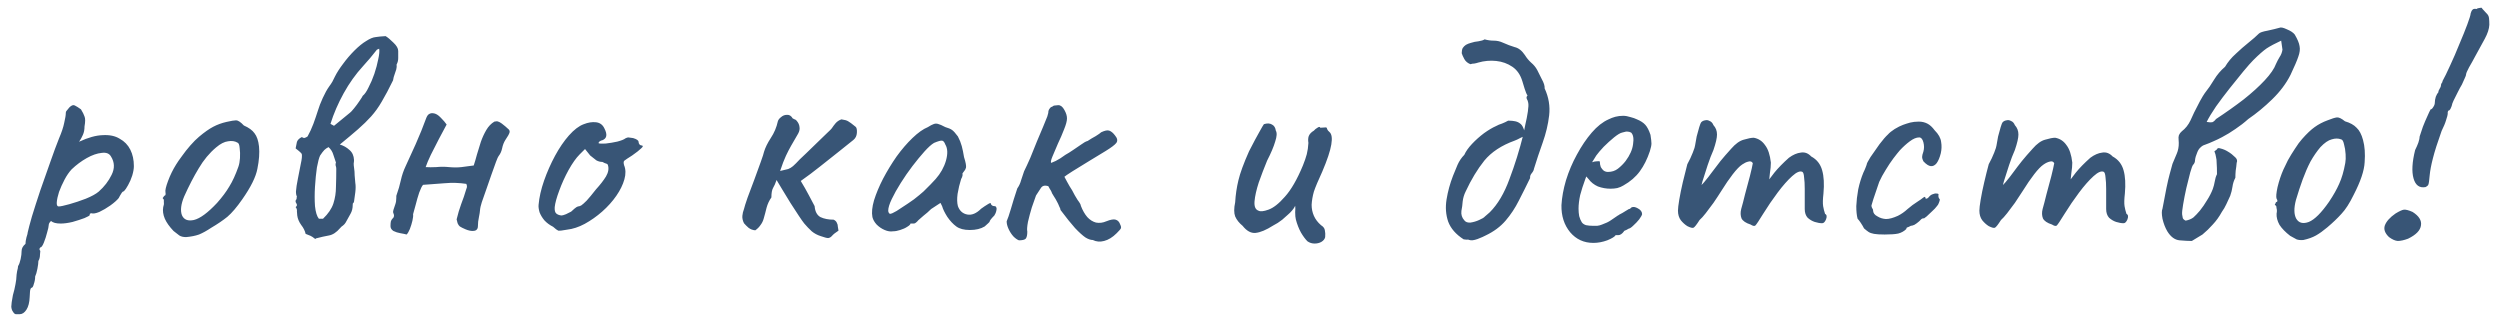 <?xml version="1.0" encoding="UTF-8"?> <svg xmlns="http://www.w3.org/2000/svg" width="155" height="20" viewBox="0 0 155 20" fill="none"><path d="M1.22 19.48C1.167 19.48 1.1 19.48 1.02 19.48C0.94 19.493 0.867 19.44 0.8 19.32C0.747 19.253 0.713 19.153 0.7 19.02C0.7 18.887 0.733 18.647 0.8 18.3C0.867 18.073 0.92 17.847 0.96 17.62C1 17.407 1.02 17.247 1.02 17.14C1.02 17.087 1.033 16.98 1.06 16.82C1.1 16.673 1.12 16.567 1.12 16.5C1.187 16.393 1.24 16.247 1.28 16.06C1.32 15.873 1.34 15.707 1.34 15.56C1.34 15.4 1.42 15.253 1.58 15.12C1.58 15.013 1.6 14.88 1.64 14.72C1.693 14.56 1.72 14.453 1.72 14.4C1.76 14.213 1.847 13.887 1.98 13.42C2.127 12.94 2.3 12.4 2.5 11.8C2.713 11.2 2.92 10.613 3.12 10.04C3.32 9.467 3.5 8.98 3.66 8.58C3.82 8.207 3.927 7.887 3.98 7.62C4.047 7.34 4.08 7.133 4.08 7C4.08 6.947 4.093 6.907 4.12 6.88C4.147 6.84 4.207 6.767 4.3 6.66C4.433 6.527 4.547 6.487 4.64 6.54C4.747 6.593 4.873 6.673 5.02 6.78C5.127 6.953 5.2 7.1 5.24 7.22C5.293 7.34 5.293 7.547 5.24 7.84C5.24 8.04 5.207 8.213 5.14 8.36C5.073 8.507 5.013 8.62 4.96 8.7C4.907 8.767 4.893 8.793 4.92 8.78C5.467 8.527 5.947 8.393 6.36 8.38C6.787 8.353 7.14 8.427 7.42 8.6C7.713 8.76 7.933 8.987 8.08 9.28C8.227 9.573 8.3 9.913 8.3 10.3C8.3 10.46 8.267 10.653 8.2 10.88C8.133 11.093 8.047 11.293 7.94 11.48C7.847 11.653 7.76 11.78 7.68 11.86C7.627 11.86 7.573 11.907 7.52 12C7.467 12.08 7.413 12.173 7.36 12.28C7.253 12.413 7.08 12.567 6.84 12.74C6.613 12.9 6.387 13.033 6.16 13.14C5.933 13.233 5.767 13.26 5.66 13.22C5.66 13.22 5.64 13.227 5.6 13.24C5.573 13.24 5.56 13.273 5.56 13.34C5.56 13.367 5.453 13.427 5.24 13.52C5.027 13.6 4.78 13.68 4.5 13.76C4.22 13.827 3.973 13.86 3.76 13.86C3.48 13.86 3.28 13.807 3.16 13.7C3.133 13.727 3.1 13.767 3.06 13.82C3.033 13.873 3.02 13.92 3.02 13.96C3.02 14.04 2.987 14.193 2.92 14.42C2.867 14.633 2.8 14.84 2.72 15.04C2.64 15.24 2.567 15.34 2.5 15.34C2.5 15.34 2.487 15.36 2.46 15.4C2.433 15.44 2.447 15.493 2.5 15.56C2.5 15.56 2.493 15.633 2.48 15.78C2.48 15.94 2.447 16.073 2.38 16.18C2.38 16.287 2.36 16.447 2.32 16.66C2.28 16.873 2.233 17.033 2.18 17.14C2.18 17.3 2.153 17.453 2.1 17.6C2.06 17.76 2.013 17.84 1.96 17.84C1.907 17.853 1.873 17.933 1.86 18.08C1.847 18.24 1.84 18.353 1.84 18.42C1.827 18.753 1.76 19.013 1.64 19.2C1.52 19.387 1.38 19.48 1.22 19.48ZM3.64 12.8C3.747 12.8 3.967 12.753 4.3 12.66C4.633 12.567 4.973 12.453 5.32 12.32C5.68 12.173 5.947 12.027 6.12 11.88C6.467 11.573 6.733 11.227 6.92 10.84C7.12 10.44 7.107 10.06 6.88 9.7C6.773 9.513 6.58 9.44 6.3 9.48C6.02 9.507 5.713 9.613 5.38 9.8C5.047 9.987 4.733 10.22 4.44 10.5C4.28 10.673 4.133 10.887 4 11.14C3.867 11.393 3.753 11.647 3.66 11.9C3.58 12.153 3.533 12.367 3.52 12.54C3.507 12.713 3.547 12.8 3.64 12.8ZM11.539 14.7C11.365 14.7 11.225 14.667 11.119 14.6C11.025 14.533 10.905 14.44 10.759 14.32C10.505 14.053 10.325 13.8 10.219 13.56C10.112 13.307 10.079 13.067 10.119 12.84C10.159 12.733 10.172 12.633 10.159 12.54C10.159 12.433 10.159 12.38 10.159 12.38C10.092 12.313 10.072 12.273 10.099 12.26C10.125 12.233 10.152 12.193 10.179 12.14C10.259 12.14 10.285 12.067 10.259 11.92C10.232 11.813 10.285 11.58 10.419 11.22C10.552 10.86 10.719 10.52 10.919 10.2C10.999 10.067 11.119 9.893 11.279 9.68C11.439 9.453 11.612 9.233 11.799 9.02C11.999 8.793 12.179 8.613 12.339 8.48C12.672 8.2 12.965 7.993 13.219 7.86C13.472 7.727 13.745 7.627 14.039 7.56C14.332 7.493 14.532 7.46 14.639 7.46C14.759 7.46 14.919 7.567 15.119 7.78C15.425 7.913 15.645 8.073 15.779 8.26C15.925 8.447 16.019 8.72 16.059 9.08C16.099 9.48 16.065 9.94 15.959 10.46C15.865 10.967 15.552 11.6 15.019 12.36C14.685 12.84 14.379 13.2 14.099 13.44C13.819 13.667 13.485 13.893 13.099 14.12C12.819 14.307 12.565 14.447 12.339 14.54C12.112 14.62 11.845 14.673 11.539 14.7ZM13.459 12.58C13.779 12.22 14.032 11.88 14.219 11.56C14.419 11.24 14.605 10.833 14.779 10.34C14.832 10.193 14.865 10.013 14.879 9.8C14.892 9.573 14.885 9.367 14.859 9.18C14.845 8.98 14.799 8.867 14.719 8.84C14.559 8.747 14.365 8.72 14.139 8.76C13.912 8.787 13.665 8.913 13.399 9.14C12.985 9.487 12.625 9.92 12.319 10.44C12.012 10.947 11.712 11.527 11.419 12.18C11.219 12.66 11.172 13.047 11.279 13.34C11.399 13.62 11.645 13.72 12.019 13.64C12.405 13.547 12.885 13.193 13.459 12.58ZM18.349 11.88C18.363 11.667 18.403 11.4 18.469 11.08C18.536 10.76 18.596 10.453 18.649 10.16C18.716 9.867 18.736 9.66 18.709 9.54C18.656 9.473 18.596 9.413 18.529 9.36C18.463 9.307 18.396 9.253 18.329 9.2C18.356 9.053 18.383 8.92 18.409 8.8C18.449 8.68 18.549 8.58 18.709 8.5L18.849 8.56C18.889 8.547 18.929 8.533 18.969 8.52C19.009 8.493 19.043 8.473 19.069 8.46C19.203 8.22 19.323 7.96 19.429 7.68C19.536 7.387 19.629 7.113 19.709 6.86C19.776 6.633 19.876 6.373 20.009 6.08C20.143 5.787 20.276 5.547 20.409 5.36C20.489 5.253 20.556 5.153 20.609 5.06C20.663 4.953 20.716 4.847 20.769 4.74C20.889 4.5 21.056 4.24 21.269 3.96C21.483 3.667 21.716 3.393 21.969 3.14C22.236 2.873 22.483 2.673 22.709 2.54C22.936 2.393 23.129 2.313 23.289 2.3C23.449 2.273 23.656 2.253 23.909 2.24C24.043 2.32 24.203 2.453 24.389 2.64C24.589 2.827 24.689 3 24.689 3.16C24.689 3.293 24.689 3.44 24.689 3.6C24.689 3.747 24.656 3.88 24.589 4C24.603 4.093 24.596 4.193 24.569 4.3C24.543 4.393 24.509 4.493 24.469 4.6C24.456 4.653 24.436 4.713 24.409 4.78C24.396 4.847 24.383 4.913 24.369 4.98C24.116 5.5 23.883 5.94 23.669 6.3C23.469 6.647 23.249 6.953 23.009 7.22C22.783 7.473 22.509 7.74 22.189 8.02C21.883 8.287 21.509 8.6 21.069 8.96C21.296 9.027 21.496 9.14 21.669 9.3C21.843 9.447 21.936 9.653 21.949 9.92C21.949 9.987 21.943 10.06 21.929 10.14C21.929 10.22 21.936 10.3 21.949 10.38C21.976 10.553 21.989 10.72 21.989 10.88C22.003 11.027 22.016 11.18 22.029 11.34C22.056 11.5 22.056 11.693 22.029 11.92C22.003 12.147 21.976 12.34 21.949 12.5C21.936 12.553 21.916 12.587 21.889 12.6C21.876 12.6 21.869 12.633 21.869 12.7C21.869 12.913 21.823 13.1 21.729 13.26C21.636 13.42 21.536 13.6 21.429 13.8C21.389 13.867 21.336 13.927 21.269 13.98C21.203 14.02 21.143 14.073 21.089 14.14C20.863 14.407 20.629 14.56 20.389 14.6C20.163 14.64 19.896 14.7 19.589 14.78L19.549 14.82C19.416 14.713 19.316 14.647 19.249 14.62C19.196 14.593 19.096 14.553 18.949 14.5C18.909 14.313 18.816 14.127 18.669 13.94C18.536 13.753 18.456 13.56 18.429 13.36C18.416 13.267 18.409 13.18 18.409 13.1C18.423 13.007 18.396 12.92 18.329 12.84C18.423 12.773 18.436 12.693 18.369 12.6C18.303 12.507 18.309 12.42 18.389 12.34C18.389 12.313 18.389 12.287 18.389 12.26C18.403 12.233 18.409 12.213 18.409 12.2C18.396 12.173 18.383 12.133 18.369 12.08C18.356 12.013 18.349 11.947 18.349 11.88ZM20.029 13.56C20.349 13.253 20.563 12.94 20.669 12.62C20.776 12.287 20.829 11.947 20.829 11.6C20.843 11.24 20.849 10.86 20.849 10.46C20.849 10.393 20.836 10.327 20.809 10.26C20.796 10.193 20.803 10.133 20.829 10.08C20.776 9.933 20.723 9.773 20.669 9.6C20.616 9.413 20.516 9.253 20.369 9.12C20.263 9.173 20.176 9.233 20.109 9.3C20.043 9.367 19.956 9.48 19.849 9.64C19.783 9.773 19.716 10.02 19.649 10.38C19.596 10.74 19.556 11.14 19.529 11.58C19.503 12.007 19.503 12.407 19.529 12.78C19.569 13.153 19.649 13.413 19.769 13.56H20.029ZM22.509 4.1C22.056 4.593 21.656 5.153 21.309 5.78C20.963 6.407 20.689 7.04 20.489 7.68L20.709 7.8L21.709 6.98C21.749 6.953 21.829 6.867 21.949 6.72C22.069 6.573 22.183 6.42 22.289 6.26C22.409 6.087 22.476 5.98 22.489 5.94C22.609 5.847 22.729 5.673 22.849 5.42C22.983 5.167 23.103 4.887 23.209 4.58C23.316 4.26 23.396 3.96 23.449 3.68C23.516 3.387 23.536 3.167 23.509 3.02L23.369 3.08C23.236 3.253 23.096 3.427 22.949 3.6C22.803 3.76 22.656 3.927 22.509 4.1ZM25.211 14.54C25.118 14.513 24.991 14.487 24.831 14.46C24.671 14.433 24.524 14.387 24.391 14.32C24.271 14.24 24.211 14.14 24.211 14.02C24.211 13.913 24.218 13.82 24.231 13.74C24.258 13.647 24.311 13.567 24.391 13.5C24.404 13.473 24.411 13.453 24.411 13.44C24.411 13.427 24.418 13.413 24.431 13.4C24.431 13.333 24.418 13.273 24.391 13.22C24.364 13.167 24.364 13.1 24.391 13.02C24.444 12.873 24.484 12.753 24.511 12.66C24.551 12.553 24.571 12.42 24.571 12.26C24.571 12.233 24.571 12.207 24.571 12.18C24.571 12.14 24.578 12.107 24.591 12.08C24.698 11.787 24.784 11.487 24.851 11.18C24.918 10.873 25.018 10.58 25.151 10.3C25.311 9.953 25.518 9.5 25.771 8.94C26.024 8.367 26.238 7.84 26.411 7.36C26.464 7.213 26.524 7.12 26.591 7.08C26.671 7.027 26.758 7.007 26.851 7.02C27.011 7.033 27.171 7.127 27.331 7.3C27.491 7.46 27.611 7.6 27.691 7.72C27.558 7.973 27.398 8.273 27.211 8.62C27.038 8.953 26.871 9.28 26.711 9.6C26.564 9.907 26.458 10.16 26.391 10.36C26.578 10.373 26.798 10.373 27.051 10.36C27.318 10.333 27.578 10.333 27.831 10.36C28.124 10.387 28.384 10.387 28.611 10.36C28.838 10.333 29.091 10.3 29.371 10.26C29.438 10.06 29.504 9.833 29.571 9.58C29.651 9.327 29.731 9.067 29.811 8.8C29.904 8.533 30.018 8.287 30.151 8.06C30.284 7.833 30.451 7.66 30.651 7.54C30.758 7.513 30.838 7.513 30.891 7.54C30.944 7.553 31.018 7.593 31.111 7.66C31.284 7.793 31.411 7.9 31.491 7.98C31.584 8.047 31.618 8.127 31.591 8.22C31.564 8.313 31.478 8.467 31.331 8.68C31.238 8.827 31.171 9 31.131 9.2C31.091 9.387 31.018 9.547 30.911 9.68C30.884 9.707 30.831 9.827 30.751 10.04C30.671 10.253 30.578 10.513 30.471 10.82C30.364 11.127 30.258 11.433 30.151 11.74C30.044 12.047 29.951 12.313 29.871 12.54C29.804 12.767 29.771 12.9 29.771 12.94C29.758 13.113 29.731 13.293 29.691 13.48C29.651 13.653 29.631 13.833 29.631 14.02C29.631 14.127 29.598 14.207 29.531 14.26C29.478 14.3 29.404 14.32 29.311 14.32C29.178 14.32 29.031 14.287 28.871 14.22C28.711 14.153 28.591 14.093 28.511 14.04C28.458 14 28.411 13.933 28.371 13.84C28.344 13.747 28.324 13.667 28.311 13.6C28.391 13.267 28.484 12.953 28.591 12.66C28.711 12.353 28.818 12.04 28.911 11.72C28.938 11.667 28.951 11.613 28.951 11.56C28.951 11.507 28.938 11.453 28.911 11.4C28.471 11.333 28.024 11.32 27.571 11.36C27.118 11.4 26.671 11.433 26.231 11.46C26.164 11.527 26.084 11.687 25.991 11.94C25.911 12.18 25.838 12.433 25.771 12.7C25.704 12.953 25.651 13.147 25.611 13.28C25.624 13.373 25.611 13.507 25.571 13.68C25.531 13.853 25.478 14.027 25.411 14.2C25.344 14.36 25.278 14.473 25.211 14.54ZM35.152 14.24C34.872 14.293 34.692 14.313 34.612 14.3C34.546 14.273 34.439 14.193 34.292 14.06C34.079 13.953 33.899 13.82 33.752 13.66C33.619 13.5 33.519 13.333 33.452 13.16C33.399 12.973 33.379 12.82 33.392 12.7C33.432 12.233 33.546 11.733 33.732 11.2C33.919 10.667 34.146 10.153 34.412 9.66C34.679 9.167 34.966 8.747 35.272 8.4C35.592 8.04 35.899 7.807 36.192 7.7C36.459 7.593 36.712 7.553 36.952 7.58C37.192 7.607 37.366 7.733 37.472 7.96C37.672 8.347 37.626 8.593 37.332 8.7C37.292 8.7 37.246 8.72 37.192 8.76C37.139 8.787 37.112 8.827 37.112 8.88C37.166 8.907 37.312 8.913 37.552 8.9C37.792 8.873 38.032 8.833 38.272 8.78C38.526 8.713 38.692 8.647 38.772 8.58C38.852 8.54 38.912 8.52 38.952 8.52C38.992 8.52 39.092 8.533 39.252 8.56C39.479 8.627 39.592 8.707 39.592 8.8C39.592 8.853 39.612 8.907 39.652 8.96C39.692 9 39.739 9.02 39.792 9.02C39.886 9.033 39.872 9.093 39.752 9.2C39.646 9.307 39.459 9.453 39.192 9.64C38.939 9.8 38.779 9.907 38.712 9.96C38.659 10 38.652 10.093 38.692 10.24C38.799 10.493 38.806 10.787 38.712 11.12C38.619 11.453 38.452 11.793 38.212 12.14C37.972 12.487 37.679 12.813 37.332 13.12C36.999 13.413 36.639 13.667 36.252 13.88C35.879 14.08 35.512 14.2 35.152 14.24ZM34.812 13.36C34.866 13.36 34.959 13.333 35.092 13.28C35.226 13.213 35.332 13.16 35.412 13.12C35.466 13.067 35.532 13.007 35.612 12.94C35.706 12.86 35.779 12.813 35.832 12.8C35.886 12.8 35.952 12.78 36.032 12.74C36.112 12.687 36.226 12.587 36.372 12.44C36.519 12.28 36.712 12.047 36.952 11.74C37.219 11.447 37.426 11.18 37.572 10.94C37.719 10.687 37.759 10.453 37.692 10.24C37.679 10.187 37.639 10.153 37.572 10.14C37.519 10.127 37.446 10.093 37.352 10.04C37.219 10.04 37.092 10.007 36.972 9.94C36.866 9.86 36.739 9.76 36.592 9.64L36.272 9.24L35.932 9.58C35.719 9.793 35.492 10.113 35.252 10.54C35.026 10.953 34.832 11.38 34.672 11.82C34.512 12.247 34.419 12.587 34.392 12.84C34.379 13.04 34.412 13.173 34.492 13.24C34.572 13.307 34.679 13.347 34.812 13.36ZM50.887 14.64C50.673 14.573 50.487 14.473 50.327 14.34C50.167 14.193 50.014 14.033 49.867 13.86C49.8 13.78 49.687 13.62 49.527 13.38C49.367 13.14 49.194 12.873 49.007 12.58C48.834 12.287 48.667 12.013 48.507 11.76C48.347 11.493 48.227 11.293 48.147 11.16C48.08 11.36 48.007 11.527 47.927 11.66C47.86 11.78 47.827 11.973 47.827 12.24C47.694 12.427 47.593 12.64 47.527 12.88C47.474 13.107 47.413 13.333 47.347 13.56C47.307 13.707 47.24 13.84 47.147 13.96C47.067 14.08 46.96 14.187 46.827 14.28C46.667 14.267 46.527 14.213 46.407 14.12C46.3 14.027 46.207 13.933 46.127 13.84C46.047 13.68 46.014 13.527 46.027 13.38C46.04 13.233 46.074 13.093 46.127 12.96C46.154 12.84 46.227 12.607 46.347 12.26C46.48 11.913 46.62 11.54 46.767 11.14C46.913 10.727 47.047 10.36 47.167 10.04C47.287 9.707 47.353 9.5 47.367 9.42C47.447 9.153 47.587 8.867 47.787 8.56C48 8.24 48.147 7.893 48.227 7.52C48.254 7.427 48.32 7.34 48.427 7.26C48.533 7.167 48.654 7.12 48.787 7.12C48.934 7.107 49.053 7.18 49.147 7.34C49.173 7.353 49.214 7.373 49.267 7.4C49.32 7.413 49.36 7.44 49.387 7.48C49.493 7.6 49.553 7.727 49.567 7.86C49.593 7.993 49.567 8.133 49.487 8.28C49.313 8.587 49.167 8.84 49.047 9.04C48.94 9.227 48.834 9.433 48.727 9.66C48.62 9.887 48.5 10.2 48.367 10.6C48.593 10.547 48.76 10.507 48.867 10.48C48.974 10.44 49.074 10.38 49.167 10.3C49.273 10.207 49.413 10.067 49.587 9.88C49.654 9.813 49.787 9.687 49.987 9.5C50.2 9.3 50.42 9.087 50.647 8.86C50.887 8.633 51.093 8.433 51.267 8.26C51.453 8.087 51.553 7.987 51.567 7.96C51.647 7.84 51.727 7.733 51.807 7.64C51.9 7.533 52.02 7.453 52.167 7.4C52.367 7.427 52.507 7.467 52.587 7.52C52.667 7.56 52.82 7.673 53.047 7.86C53.114 7.913 53.14 8.04 53.127 8.24C53.114 8.427 53.04 8.573 52.907 8.68C52.667 8.867 52.367 9.107 52.007 9.4C51.647 9.693 51.26 10 50.847 10.32C50.447 10.64 50.047 10.94 49.647 11.22C49.834 11.527 50 11.82 50.147 12.1C50.294 12.367 50.413 12.593 50.507 12.78C50.533 13.113 50.654 13.34 50.867 13.46C51.093 13.567 51.367 13.62 51.687 13.62C51.794 13.673 51.86 13.74 51.887 13.82C51.927 13.887 51.947 13.967 51.947 14.06C51.96 14.14 51.974 14.22 51.987 14.3C51.8 14.42 51.667 14.527 51.587 14.62C51.52 14.7 51.44 14.747 51.347 14.76C51.267 14.76 51.114 14.72 50.887 14.64ZM55.37 14.34C55.21 14.367 55.036 14.34 54.85 14.26C54.663 14.18 54.496 14.067 54.35 13.92C54.216 13.773 54.13 13.62 54.09 13.46C54.036 13.18 54.07 12.833 54.19 12.42C54.323 11.993 54.51 11.547 54.75 11.08C55.003 10.6 55.283 10.14 55.59 9.7C55.91 9.26 56.236 8.88 56.57 8.56C56.916 8.227 57.236 8 57.53 7.88C57.676 7.787 57.79 7.727 57.87 7.7C57.963 7.66 58.056 7.653 58.15 7.68C58.256 7.707 58.41 7.773 58.61 7.88C58.796 7.933 58.936 7.993 59.03 8.06C59.123 8.127 59.243 8.26 59.39 8.46C59.496 8.66 59.576 8.86 59.63 9.06C59.683 9.26 59.73 9.487 59.77 9.74C59.876 10.073 59.916 10.293 59.89 10.4C59.863 10.493 59.823 10.567 59.77 10.62C59.663 10.753 59.636 10.82 59.69 10.82C59.69 10.82 59.683 10.847 59.67 10.9C59.67 10.94 59.643 11.007 59.59 11.1C59.496 11.393 59.423 11.7 59.37 12.02C59.33 12.327 59.336 12.58 59.39 12.78C59.496 13.073 59.69 13.247 59.97 13.3C60.25 13.353 60.536 13.233 60.83 12.94C60.976 12.833 61.116 12.74 61.25 12.66C61.383 12.567 61.45 12.573 61.45 12.68C61.45 12.68 61.47 12.7 61.51 12.74C61.55 12.767 61.596 12.78 61.65 12.78C61.716 12.78 61.756 12.807 61.77 12.86C61.796 12.913 61.796 12.987 61.77 13.08C61.756 13.16 61.716 13.253 61.65 13.36C61.45 13.56 61.35 13.693 61.35 13.76C61.35 13.76 61.323 13.787 61.27 13.84C61.23 13.88 61.156 13.947 61.05 14.04C60.81 14.187 60.503 14.26 60.13 14.26C59.77 14.26 59.49 14.187 59.29 14.04C59.09 13.893 58.903 13.693 58.73 13.44C58.57 13.187 58.463 12.967 58.41 12.78L58.31 12.58L57.73 12.96C57.583 13.107 57.423 13.247 57.25 13.38C57.09 13.513 56.983 13.607 56.93 13.66C56.89 13.713 56.843 13.76 56.79 13.8C56.75 13.84 56.703 13.86 56.65 13.86C56.596 13.86 56.55 13.86 56.51 13.86C56.47 13.86 56.45 13.86 56.45 13.86C56.45 13.913 56.383 13.98 56.25 14.06C56.13 14.14 55.983 14.207 55.81 14.26C55.65 14.313 55.503 14.34 55.37 14.34ZM55.17 13.26C55.25 13.26 55.39 13.2 55.59 13.08C55.803 12.947 56.036 12.793 56.29 12.62C56.556 12.447 56.79 12.273 56.99 12.1C57.203 11.927 57.35 11.793 57.43 11.7C57.483 11.647 57.57 11.56 57.69 11.44C57.81 11.307 57.916 11.193 58.01 11.1C58.316 10.753 58.53 10.373 58.65 9.96C58.77 9.533 58.756 9.2 58.61 8.96C58.556 8.813 58.49 8.733 58.41 8.72C58.33 8.707 58.163 8.753 57.91 8.86C57.75 8.953 57.55 9.133 57.31 9.4C57.083 9.653 56.836 9.953 56.57 10.3C56.316 10.633 56.076 10.98 55.85 11.34C55.623 11.7 55.436 12.033 55.29 12.34C55.143 12.647 55.07 12.887 55.07 13.06C55.07 13.113 55.083 13.16 55.11 13.2C55.15 13.24 55.17 13.26 55.17 13.26ZM63.173 14.9C63.066 14.86 62.953 14.78 62.833 14.66C62.713 14.527 62.613 14.373 62.533 14.2C62.453 14.027 62.413 13.867 62.413 13.72C62.48 13.573 62.566 13.32 62.673 12.96C62.779 12.587 62.913 12.16 63.073 11.68C63.179 11.533 63.26 11.36 63.313 11.16C63.38 10.96 63.44 10.78 63.493 10.62C63.599 10.407 63.726 10.133 63.873 9.8C64.019 9.453 64.159 9.107 64.293 8.76C64.439 8.4 64.566 8.1 64.673 7.86C64.82 7.513 64.906 7.3 64.933 7.22C64.96 7.127 64.98 7.053 64.993 7C64.993 6.893 65.019 6.807 65.073 6.74C65.126 6.66 65.18 6.62 65.233 6.62C65.286 6.567 65.346 6.54 65.413 6.54C65.493 6.527 65.559 6.52 65.613 6.52C65.76 6.52 65.886 6.62 65.993 6.82C66.1 7.007 66.153 7.18 66.153 7.34C66.153 7.5 66.093 7.727 65.973 8.02C65.866 8.3 65.74 8.593 65.593 8.9C65.46 9.207 65.346 9.473 65.253 9.7C65.159 9.927 65.133 10.06 65.173 10.1C65.173 10.1 65.266 10.06 65.453 9.98C65.639 9.887 65.84 9.76 66.053 9.6C66.2 9.52 66.359 9.42 66.533 9.3C66.706 9.18 66.873 9.067 67.033 8.96C67.193 8.84 67.326 8.767 67.433 8.74C67.593 8.633 67.76 8.533 67.933 8.44C68.106 8.333 68.219 8.253 68.273 8.2C68.499 8.093 68.666 8.06 68.773 8.1C68.893 8.14 69.013 8.24 69.133 8.4C69.279 8.573 69.306 8.727 69.213 8.86C69.12 8.98 68.9 9.147 68.553 9.36C68.273 9.533 67.933 9.74 67.533 9.98C67.146 10.22 66.799 10.433 66.493 10.62C66.2 10.807 66.033 10.92 65.993 10.96C65.993 10.96 66.046 11.06 66.153 11.26C66.26 11.46 66.366 11.64 66.473 11.8C66.579 12.013 66.693 12.213 66.813 12.4C66.946 12.573 67.013 12.693 67.013 12.76C67.12 13.04 67.253 13.273 67.413 13.46C67.573 13.633 67.753 13.747 67.953 13.8C68.166 13.84 68.379 13.813 68.593 13.72C68.859 13.613 69.053 13.58 69.173 13.62C69.306 13.66 69.4 13.76 69.453 13.92C69.506 14.027 69.519 14.107 69.493 14.16C69.48 14.2 69.393 14.3 69.233 14.46C68.98 14.713 68.719 14.873 68.453 14.94C68.2 15.007 67.966 14.987 67.753 14.88C67.62 14.88 67.466 14.827 67.293 14.72C67.12 14.6 66.906 14.407 66.653 14.14C66.413 13.873 66.113 13.5 65.753 13.02C65.753 12.967 65.726 12.893 65.673 12.8C65.633 12.693 65.586 12.593 65.533 12.5C65.48 12.393 65.413 12.28 65.333 12.16C65.253 12.027 65.213 11.96 65.213 11.96C65.213 11.92 65.2 11.887 65.173 11.86C65.159 11.82 65.133 11.773 65.093 11.72C65.066 11.667 65.033 11.607 64.993 11.54C64.779 11.473 64.626 11.513 64.533 11.66C64.439 11.807 64.34 11.96 64.233 12.12C64.166 12.293 64.079 12.54 63.973 12.86C63.88 13.167 63.8 13.467 63.733 13.76C63.679 14.053 63.666 14.253 63.693 14.36C63.693 14.573 63.66 14.72 63.593 14.8C63.526 14.867 63.386 14.9 63.173 14.9ZM81.061 14.96C80.928 14.827 80.795 14.647 80.661 14.42C80.528 14.18 80.421 13.907 80.341 13.6C80.315 13.493 80.301 13.347 80.301 13.16C80.315 12.973 80.315 12.84 80.301 12.76C80.261 12.853 80.195 12.953 80.101 13.06C80.021 13.153 79.941 13.233 79.861 13.3C79.808 13.353 79.688 13.46 79.501 13.62C79.315 13.767 79.128 13.887 78.941 13.98C78.501 14.26 78.135 14.413 77.841 14.44C77.561 14.467 77.295 14.32 77.041 14C76.828 13.827 76.675 13.633 76.581 13.42C76.501 13.207 76.501 12.913 76.581 12.54C76.608 12.073 76.675 11.62 76.781 11.18C76.888 10.727 77.108 10.127 77.441 9.38C77.721 8.833 77.935 8.433 78.081 8.18C78.228 7.913 78.321 7.753 78.361 7.7C78.561 7.633 78.728 7.64 78.861 7.72C78.995 7.787 79.075 7.913 79.101 8.1C79.181 8.233 79.168 8.46 79.061 8.78C78.968 9.1 78.801 9.493 78.561 9.96C78.375 10.413 78.201 10.867 78.041 11.32C77.895 11.773 77.808 12.16 77.781 12.48C77.755 12.8 77.835 12.993 78.021 13.06C78.141 13.127 78.348 13.107 78.641 13C78.948 12.893 79.288 12.627 79.661 12.2C80.048 11.773 80.421 11.127 80.781 10.26C80.888 9.993 80.968 9.76 81.021 9.56C81.075 9.347 81.108 9.113 81.121 8.86C81.095 8.7 81.101 8.56 81.141 8.44C81.195 8.307 81.301 8.193 81.461 8.1C81.515 8.033 81.588 7.973 81.681 7.92C81.775 7.853 81.835 7.853 81.861 7.92L82.181 7.9C82.235 7.887 82.268 7.92 82.281 8C82.308 8.067 82.355 8.127 82.421 8.18C82.568 8.3 82.608 8.56 82.541 8.96C82.475 9.36 82.288 9.92 81.981 10.64C81.728 11.187 81.555 11.6 81.461 11.88C81.381 12.16 81.335 12.433 81.321 12.7C81.321 12.94 81.368 13.167 81.461 13.38C81.555 13.593 81.701 13.787 81.901 13.96C82.048 14.053 82.128 14.16 82.141 14.28C82.168 14.4 82.175 14.54 82.161 14.7C82.135 14.82 82.055 14.92 81.921 15C81.801 15.067 81.661 15.1 81.501 15.1C81.341 15.1 81.195 15.053 81.061 14.96ZM91.107 14.88C91.054 14.853 90.994 14.847 90.927 14.86C90.874 14.86 90.814 14.853 90.747 14.84C90.267 14.533 89.947 14.167 89.787 13.74C89.641 13.313 89.607 12.853 89.687 12.36C89.767 11.867 89.901 11.38 90.087 10.9C90.181 10.673 90.274 10.447 90.367 10.22C90.474 9.98 90.614 9.773 90.787 9.6C90.881 9.387 91.041 9.16 91.267 8.92C91.494 8.68 91.741 8.46 92.007 8.26C92.287 8.06 92.534 7.913 92.747 7.82C92.867 7.753 92.994 7.7 93.127 7.66C93.261 7.607 93.387 7.547 93.507 7.48C93.681 7.48 93.827 7.493 93.947 7.52C94.067 7.547 94.167 7.593 94.247 7.66C94.327 7.713 94.394 7.807 94.447 7.94C94.501 8.06 94.541 8.22 94.567 8.42C94.487 8.447 94.381 8.493 94.247 8.56C94.127 8.627 94.014 8.68 93.907 8.72C93.094 9.013 92.467 9.427 92.027 9.96C91.601 10.493 91.214 11.133 90.867 11.88C90.774 12.067 90.714 12.267 90.687 12.48C90.674 12.68 90.647 12.88 90.607 13.08C90.581 13.307 90.641 13.5 90.787 13.66C90.867 13.767 90.994 13.813 91.167 13.8C91.354 13.773 91.534 13.72 91.707 13.64C91.894 13.56 92.014 13.487 92.067 13.42C92.121 13.38 92.167 13.34 92.207 13.3C92.261 13.26 92.314 13.213 92.367 13.16C92.861 12.667 93.267 11.98 93.587 11.1C93.921 10.22 94.207 9.3 94.447 8.34C94.474 8.207 94.514 8.007 94.567 7.74C94.634 7.46 94.687 7.187 94.727 6.92C94.767 6.653 94.774 6.467 94.747 6.36C94.734 6.28 94.707 6.207 94.667 6.14C94.627 6.06 94.641 5.987 94.707 5.92C94.654 5.853 94.594 5.713 94.527 5.5C94.461 5.287 94.414 5.133 94.387 5.04C94.267 4.64 94.061 4.34 93.767 4.14C93.474 3.94 93.141 3.82 92.767 3.78C92.394 3.74 92.021 3.773 91.647 3.88C91.567 3.907 91.487 3.927 91.407 3.94C91.327 3.94 91.247 3.953 91.167 3.98C90.994 3.913 90.867 3.807 90.787 3.66C90.707 3.513 90.654 3.393 90.627 3.3C90.627 3.167 90.647 3.06 90.687 2.98C90.741 2.9 90.807 2.833 90.887 2.78C90.981 2.727 91.081 2.687 91.187 2.66C91.347 2.607 91.507 2.573 91.667 2.56C91.841 2.533 91.967 2.493 92.047 2.44C92.234 2.493 92.421 2.52 92.607 2.52C92.807 2.52 92.994 2.56 93.167 2.64C93.434 2.76 93.681 2.853 93.907 2.92C94.147 2.973 94.361 3.14 94.547 3.42C94.654 3.593 94.781 3.747 94.927 3.88C95.087 4.013 95.214 4.167 95.307 4.34C95.374 4.473 95.467 4.66 95.587 4.9C95.721 5.14 95.781 5.333 95.767 5.48C96.021 6.027 96.114 6.587 96.047 7.16C95.981 7.72 95.847 8.28 95.647 8.84C95.447 9.4 95.267 9.94 95.107 10.46C95.094 10.553 95.047 10.647 94.967 10.74C94.887 10.833 94.854 10.933 94.867 11.04C94.641 11.507 94.407 11.973 94.167 12.44C93.941 12.893 93.667 13.307 93.347 13.68C93.027 14.053 92.614 14.36 92.107 14.6C92.014 14.653 91.847 14.727 91.607 14.82C91.381 14.9 91.214 14.92 91.107 14.88ZM98.79 15.06C98.204 15.06 97.724 14.84 97.35 14.4C96.977 13.947 96.797 13.387 96.81 12.72C96.837 12.24 96.93 11.727 97.09 11.18C97.264 10.62 97.49 10.087 97.77 9.58C98.05 9.06 98.357 8.607 98.69 8.22C99.024 7.833 99.37 7.56 99.73 7.4C99.864 7.333 100.004 7.28 100.15 7.24C100.31 7.2 100.47 7.18 100.63 7.18C100.777 7.18 100.93 7.207 101.09 7.26C101.25 7.3 101.384 7.347 101.49 7.4C101.717 7.493 101.89 7.607 102.01 7.74C102.13 7.873 102.237 8.08 102.33 8.36C102.37 8.613 102.39 8.793 102.39 8.9C102.39 9.007 102.357 9.167 102.29 9.38C102.13 9.86 101.924 10.273 101.67 10.62C101.417 10.967 101.077 11.26 100.65 11.5C100.544 11.567 100.417 11.62 100.27 11.66C100.137 11.687 99.997 11.7 99.85 11.7C99.584 11.7 99.324 11.653 99.07 11.56C98.83 11.453 98.637 11.3 98.49 11.1L98.35 10.94L98.29 11.1C98.157 11.46 98.05 11.793 97.97 12.1C97.904 12.407 97.87 12.687 97.87 12.94C97.87 13.1 97.884 13.253 97.91 13.4C97.95 13.547 98.004 13.673 98.07 13.78C98.124 13.86 98.21 13.92 98.33 13.96C98.464 13.987 98.604 14 98.75 14C98.844 14 98.937 14 99.03 14C99.137 13.987 99.237 13.96 99.33 13.92C99.557 13.84 99.737 13.753 99.87 13.66C100.017 13.567 100.164 13.467 100.31 13.36L100.39 13.32H100.37C100.53 13.24 100.67 13.16 100.79 13.08C100.924 13 100.99 12.96 100.99 12.96C101.044 12.96 101.097 12.927 101.15 12.86C101.257 12.807 101.39 12.827 101.55 12.92C101.724 13.013 101.81 13.133 101.81 13.28C101.797 13.347 101.737 13.453 101.63 13.6C101.524 13.733 101.404 13.86 101.27 13.98C101.15 14.1 101.05 14.167 100.97 14.18C100.957 14.193 100.91 14.22 100.83 14.26C100.75 14.287 100.697 14.313 100.67 14.34H100.69C100.57 14.5 100.45 14.58 100.33 14.58H100.17C100.117 14.673 99.944 14.78 99.65 14.9C99.357 15.007 99.07 15.06 98.79 15.06ZM99.69 10.66C99.93 10.66 100.137 10.593 100.31 10.46C100.497 10.313 100.657 10.153 100.79 9.98C101.057 9.62 101.21 9.273 101.25 8.94C101.304 8.593 101.264 8.353 101.13 8.22C101.05 8.18 100.977 8.16 100.91 8.16C100.857 8.147 100.744 8.167 100.57 8.22C100.45 8.247 100.284 8.347 100.07 8.52C99.857 8.693 99.644 8.887 99.43 9.1C99.23 9.313 99.077 9.493 98.97 9.64L98.71 10.06C98.817 10.02 98.917 10 99.01 10C99.117 9.987 99.177 9.993 99.19 10.02C99.19 10.14 99.21 10.253 99.25 10.36C99.304 10.453 99.364 10.527 99.43 10.58C99.51 10.633 99.597 10.66 99.69 10.66ZM104.614 14.02C104.468 13.927 104.334 13.807 104.214 13.66C104.094 13.5 104.034 13.3 104.034 13.06C104.034 12.927 104.061 12.7 104.114 12.38C104.168 12.06 104.241 11.7 104.334 11.3C104.428 10.9 104.521 10.527 104.614 10.18C104.748 9.94 104.861 9.7 104.954 9.46C105.048 9.22 105.094 9.073 105.094 9.02C105.121 8.86 105.154 8.673 105.194 8.46C105.248 8.247 105.301 8.053 105.354 7.88C105.408 7.707 105.448 7.607 105.474 7.58C105.541 7.513 105.621 7.473 105.714 7.46C105.808 7.433 105.901 7.447 105.994 7.5C106.101 7.54 106.181 7.627 106.234 7.76C106.381 7.92 106.454 8.113 106.454 8.34C106.454 8.553 106.381 8.873 106.234 9.3C106.114 9.567 105.994 9.88 105.874 10.24C105.754 10.6 105.648 10.933 105.554 11.24C105.474 11.533 105.428 11.733 105.414 11.84L105.014 11.96C105.241 11.747 105.454 11.527 105.654 11.3C105.854 11.06 106.001 10.873 106.094 10.74C106.321 10.433 106.514 10.18 106.674 9.98C106.848 9.767 107.068 9.513 107.334 9.22C107.601 8.913 107.861 8.727 108.114 8.66C108.381 8.58 108.588 8.54 108.734 8.54C109.028 8.593 109.261 8.747 109.434 9C109.621 9.24 109.741 9.6 109.794 10.08C109.794 10.267 109.774 10.487 109.734 10.74C109.708 10.993 109.694 11.12 109.694 11.12C109.694 11.12 109.801 10.98 110.014 10.7C110.241 10.42 110.541 10.113 110.914 9.78C111.168 9.593 111.414 9.487 111.654 9.46C111.894 9.42 112.108 9.5 112.294 9.7C112.641 9.887 112.868 10.173 112.974 10.56C113.081 10.933 113.108 11.413 113.054 12C113.014 12.347 113.008 12.607 113.034 12.78C113.061 12.94 113.101 13.1 113.154 13.26C113.261 13.313 113.281 13.427 113.214 13.6C113.148 13.76 113.068 13.84 112.974 13.84C112.841 13.84 112.688 13.813 112.514 13.76C112.354 13.707 112.208 13.62 112.074 13.5C111.954 13.367 111.894 13.187 111.894 12.96V11.72C111.894 11.427 111.881 11.187 111.854 11C111.841 10.813 111.808 10.7 111.754 10.66C111.608 10.58 111.394 10.667 111.114 10.92C110.834 11.173 110.534 11.513 110.214 11.94C109.894 12.367 109.594 12.807 109.314 13.26C109.061 13.673 108.901 13.913 108.834 13.98C108.781 14.033 108.681 14.013 108.534 13.92C108.241 13.827 108.054 13.7 107.974 13.54C107.908 13.367 107.901 13.173 107.954 12.96C108.021 12.733 108.101 12.427 108.194 12.04C108.301 11.653 108.401 11.28 108.494 10.92C108.588 10.547 108.648 10.28 108.674 10.12C108.621 10.013 108.528 9.98 108.394 10.02C108.274 10.047 108.148 10.107 108.014 10.2C107.854 10.307 107.661 10.507 107.434 10.8C107.208 11.093 106.974 11.433 106.734 11.82C106.574 12.073 106.408 12.327 106.234 12.58C106.061 12.82 105.901 13.033 105.754 13.22C105.608 13.407 105.481 13.547 105.374 13.64C105.188 13.933 105.061 14.093 104.994 14.12C104.928 14.147 104.801 14.113 104.614 14.02ZM116.85 14.54C116.557 14.54 116.337 14.527 116.19 14.5C116.043 14.473 115.93 14.433 115.85 14.38C115.77 14.327 115.677 14.253 115.57 14.16C115.517 14.053 115.45 13.94 115.37 13.82C115.29 13.7 115.223 13.613 115.17 13.56C115.117 13.36 115.09 13.1 115.09 12.78C115.103 12.46 115.143 12.113 115.21 11.74C115.29 11.367 115.397 11.02 115.53 10.7C115.583 10.593 115.63 10.487 115.67 10.38C115.71 10.273 115.73 10.22 115.73 10.22C115.73 10.153 115.81 9.993 115.97 9.74C116.143 9.487 116.33 9.22 116.53 8.94C116.743 8.66 116.917 8.46 117.05 8.34C117.143 8.233 117.283 8.12 117.47 8C117.67 7.88 117.843 7.793 117.99 7.74C118.137 7.687 118.283 7.64 118.43 7.6C118.59 7.56 118.77 7.54 118.97 7.54C119.157 7.54 119.33 7.58 119.49 7.66C119.65 7.74 119.803 7.88 119.95 8.08C120.19 8.32 120.323 8.56 120.35 8.8C120.39 9.027 120.383 9.26 120.33 9.5C120.263 9.767 120.177 9.973 120.07 10.12C119.963 10.253 119.843 10.313 119.71 10.3C119.577 10.287 119.423 10.187 119.25 10C119.197 9.893 119.17 9.807 119.17 9.74C119.17 9.66 119.197 9.547 119.25 9.4C119.303 9.213 119.303 9.02 119.25 8.82C119.197 8.62 119.11 8.52 118.99 8.52C118.817 8.52 118.623 8.6 118.41 8.76C118.21 8.907 118.003 9.093 117.79 9.32C117.697 9.427 117.563 9.593 117.39 9.82C117.23 10.033 117.07 10.273 116.91 10.54C116.75 10.793 116.617 11.04 116.51 11.28C116.363 11.72 116.243 12.073 116.15 12.34C116.07 12.607 116.03 12.74 116.03 12.74C116.03 12.793 116.043 12.847 116.07 12.9C116.11 12.94 116.13 12.987 116.13 13.04C116.13 13.2 116.223 13.327 116.41 13.42C116.557 13.513 116.73 13.567 116.93 13.58C117.13 13.58 117.377 13.513 117.67 13.38C117.883 13.273 118.083 13.133 118.27 12.96C118.47 12.787 118.677 12.633 118.89 12.5C119.037 12.407 119.15 12.327 119.23 12.26C119.323 12.193 119.37 12.187 119.37 12.24C119.37 12.293 119.39 12.32 119.43 12.32C119.47 12.32 119.517 12.293 119.57 12.24C119.65 12.133 119.737 12.067 119.83 12.04C119.923 12 120.003 11.987 120.07 12C120.15 12 120.19 12.02 120.19 12.06C120.163 12.18 120.19 12.28 120.27 12.36C120.27 12.413 120.25 12.487 120.21 12.58C120.183 12.66 120.143 12.727 120.09 12.78C120.023 12.873 119.923 12.98 119.79 13.1C119.67 13.22 119.557 13.327 119.45 13.42C119.343 13.5 119.29 13.54 119.29 13.54C119.237 13.527 119.183 13.54 119.13 13.58C119.09 13.62 119.043 13.667 118.99 13.72C118.883 13.813 118.783 13.887 118.69 13.94C118.597 13.98 118.523 14 118.47 14C118.377 14.053 118.303 14.087 118.25 14.1C118.21 14.113 118.19 14.147 118.19 14.2C118.057 14.333 117.89 14.427 117.69 14.48C117.503 14.52 117.223 14.54 116.85 14.54ZM123.302 14.02C123.155 13.927 123.022 13.807 122.902 13.66C122.782 13.5 122.722 13.3 122.722 13.06C122.722 12.927 122.748 12.7 122.802 12.38C122.855 12.06 122.928 11.7 123.022 11.3C123.115 10.9 123.208 10.527 123.302 10.18C123.435 9.94 123.548 9.7 123.642 9.46C123.735 9.22 123.782 9.073 123.782 9.02C123.808 8.86 123.842 8.673 123.882 8.46C123.935 8.247 123.988 8.053 124.042 7.88C124.095 7.707 124.135 7.607 124.162 7.58C124.228 7.513 124.308 7.473 124.402 7.46C124.495 7.433 124.588 7.447 124.682 7.5C124.788 7.54 124.868 7.627 124.922 7.76C125.068 7.92 125.142 8.113 125.142 8.34C125.142 8.553 125.068 8.873 124.922 9.3C124.802 9.567 124.682 9.88 124.562 10.24C124.442 10.6 124.335 10.933 124.242 11.24C124.162 11.533 124.115 11.733 124.102 11.84L123.702 11.96C123.928 11.747 124.142 11.527 124.342 11.3C124.542 11.06 124.688 10.873 124.782 10.74C125.008 10.433 125.202 10.18 125.362 9.98C125.535 9.767 125.755 9.513 126.022 9.22C126.288 8.913 126.548 8.727 126.802 8.66C127.068 8.58 127.275 8.54 127.422 8.54C127.715 8.593 127.948 8.747 128.122 9C128.308 9.24 128.428 9.6 128.482 10.08C128.482 10.267 128.462 10.487 128.422 10.74C128.395 10.993 128.382 11.12 128.382 11.12C128.382 11.12 128.488 10.98 128.702 10.7C128.928 10.42 129.228 10.113 129.602 9.78C129.855 9.593 130.102 9.487 130.342 9.46C130.582 9.42 130.795 9.5 130.982 9.7C131.328 9.887 131.555 10.173 131.662 10.56C131.768 10.933 131.795 11.413 131.742 12C131.702 12.347 131.695 12.607 131.722 12.78C131.748 12.94 131.788 13.1 131.842 13.26C131.948 13.313 131.968 13.427 131.902 13.6C131.835 13.76 131.755 13.84 131.662 13.84C131.528 13.84 131.375 13.813 131.202 13.76C131.042 13.707 130.895 13.62 130.762 13.5C130.642 13.367 130.582 13.187 130.582 12.96V11.72C130.582 11.427 130.568 11.187 130.542 11C130.528 10.813 130.495 10.7 130.442 10.66C130.295 10.58 130.082 10.667 129.802 10.92C129.522 11.173 129.222 11.513 128.902 11.94C128.582 12.367 128.282 12.807 128.002 13.26C127.748 13.673 127.588 13.913 127.522 13.98C127.468 14.033 127.368 14.013 127.222 13.92C126.928 13.827 126.742 13.7 126.662 13.54C126.595 13.367 126.588 13.173 126.642 12.96C126.708 12.733 126.788 12.427 126.882 12.04C126.988 11.653 127.088 11.28 127.182 10.92C127.275 10.547 127.335 10.28 127.362 10.12C127.308 10.013 127.215 9.98 127.082 10.02C126.962 10.047 126.835 10.107 126.702 10.2C126.542 10.307 126.348 10.507 126.122 10.8C125.895 11.093 125.662 11.433 125.422 11.82C125.262 12.073 125.095 12.327 124.922 12.58C124.748 12.82 124.588 13.033 124.442 13.22C124.295 13.407 124.168 13.547 124.062 13.64C123.875 13.933 123.748 14.093 123.682 14.12C123.615 14.147 123.488 14.113 123.302 14.02ZM135.893 14.94C135.693 14.94 135.44 14.927 135.133 14.9C134.84 14.873 134.586 14.687 134.373 14.34C134.24 14.113 134.14 13.853 134.073 13.56C134.02 13.267 134.02 13.06 134.073 12.94C134.26 11.913 134.406 11.207 134.513 10.82C134.62 10.433 134.68 10.213 134.693 10.16C134.72 10.107 134.773 9.98 134.853 9.78C134.946 9.567 135 9.433 135.013 9.38C135.08 9.167 135.1 8.927 135.073 8.66C135.06 8.553 135.066 8.46 135.093 8.38C135.133 8.287 135.193 8.207 135.273 8.14C135.5 7.967 135.68 7.74 135.813 7.46C135.853 7.367 135.926 7.207 136.033 6.98C136.153 6.74 136.273 6.507 136.393 6.28C136.526 6.04 136.626 5.873 136.693 5.78C136.906 5.513 137.1 5.233 137.273 4.94C137.46 4.633 137.686 4.367 137.953 4.14C138.126 3.847 138.346 3.58 138.613 3.34C138.88 3.087 139.146 2.853 139.413 2.64C139.68 2.427 139.893 2.24 140.053 2.08C140.12 2.013 140.3 1.953 140.593 1.9C140.9 1.833 141.146 1.773 141.333 1.72C141.413 1.68 141.566 1.713 141.793 1.82C142.02 1.913 142.18 2.02 142.273 2.14C142.446 2.433 142.546 2.673 142.573 2.86C142.613 3.047 142.586 3.267 142.493 3.52C142.413 3.76 142.253 4.133 142.013 4.64C141.746 5.173 141.366 5.68 140.873 6.16C140.393 6.627 139.9 7.033 139.393 7.38C139.14 7.607 138.873 7.813 138.593 8C138.326 8.187 138.053 8.353 137.773 8.5C137.6 8.593 137.42 8.68 137.233 8.76C137.06 8.84 136.88 8.913 136.693 8.98C136.6 9.007 136.513 9.06 136.433 9.14C136.353 9.207 136.286 9.307 136.233 9.44C136.153 9.627 136.106 9.787 136.093 9.92C136.093 10.04 136.053 10.14 135.973 10.22C135.933 10.26 135.873 10.42 135.793 10.7C135.726 10.967 135.646 11.287 135.553 11.66C135.473 12.02 135.406 12.36 135.353 12.68C135.3 12.987 135.28 13.193 135.293 13.3C135.306 13.367 135.32 13.44 135.333 13.52C135.36 13.587 135.42 13.64 135.513 13.68C135.713 13.64 135.873 13.573 135.993 13.48C136.113 13.373 136.246 13.233 136.393 13.06C136.553 12.86 136.7 12.647 136.833 12.42C136.98 12.193 137.1 11.96 137.193 11.72C137.246 11.573 137.286 11.42 137.313 11.26C137.34 11.087 137.386 10.933 137.453 10.8C137.453 10.493 137.446 10.267 137.433 10.12C137.433 9.96 137.42 9.833 137.393 9.74C137.38 9.633 137.346 9.513 137.293 9.38C137.4 9.313 137.46 9.26 137.473 9.22C137.5 9.18 137.56 9.173 137.653 9.2C137.826 9.24 137.986 9.307 138.133 9.4C138.293 9.493 138.446 9.613 138.593 9.76C138.646 9.813 138.68 9.867 138.693 9.92C138.706 9.973 138.7 10.033 138.673 10.1C138.66 10.26 138.64 10.42 138.613 10.58C138.6 10.727 138.593 10.873 138.593 11.02C138.5 11.193 138.44 11.38 138.413 11.58C138.386 11.767 138.34 11.953 138.273 12.14C138.193 12.313 138.113 12.487 138.033 12.66C137.953 12.833 137.86 12.993 137.753 13.14C137.593 13.433 137.406 13.693 137.193 13.92C136.993 14.147 136.78 14.353 136.553 14.54L135.893 14.94ZM136.813 7.56C136.973 7.587 137.086 7.593 137.153 7.58C137.233 7.553 137.313 7.487 137.393 7.38C138.02 6.967 138.593 6.56 139.113 6.16C139.633 5.747 140.066 5.353 140.413 4.98C140.773 4.593 141.006 4.253 141.113 3.96C141.18 3.813 141.253 3.673 141.333 3.54C141.426 3.407 141.486 3.253 141.513 3.08L141.433 2.52C141.06 2.693 140.76 2.853 140.533 3C140.32 3.147 140.04 3.393 139.693 3.74C139.56 3.873 139.36 4.1 139.093 4.42C138.84 4.727 138.56 5.073 138.253 5.46C137.946 5.847 137.66 6.227 137.393 6.6C137.14 6.973 136.946 7.293 136.813 7.56ZM142.808 14.88C142.635 14.893 142.495 14.88 142.388 14.84C142.282 14.787 142.148 14.713 141.988 14.62C141.695 14.393 141.475 14.167 141.328 13.94C141.195 13.7 141.135 13.467 141.148 13.24C141.175 13.12 141.175 13.013 141.148 12.92C141.135 12.827 141.128 12.78 141.128 12.78C141.048 12.713 141.022 12.673 141.048 12.66C141.075 12.633 141.095 12.593 141.108 12.54C141.215 12.513 141.228 12.44 141.148 12.32C141.108 12.213 141.128 11.973 141.208 11.6C141.302 11.213 141.422 10.853 141.568 10.52C141.635 10.373 141.728 10.18 141.848 9.94C141.982 9.7 142.128 9.46 142.288 9.22C142.448 8.967 142.595 8.767 142.728 8.62C143.022 8.287 143.282 8.04 143.508 7.88C143.748 7.707 144.015 7.567 144.308 7.46C144.575 7.353 144.768 7.293 144.888 7.28C145.008 7.267 145.175 7.347 145.388 7.52C145.708 7.613 145.948 7.747 146.108 7.92C146.282 8.08 146.415 8.333 146.508 8.68C146.615 9.067 146.648 9.527 146.608 10.06C146.582 10.58 146.355 11.253 145.928 12.08C145.675 12.6 145.422 12.993 145.168 13.26C144.928 13.527 144.635 13.807 144.288 14.1C144.035 14.313 143.802 14.48 143.588 14.6C143.375 14.72 143.115 14.813 142.808 14.88ZM144.408 12.5C144.675 12.1 144.882 11.733 145.028 11.4C145.188 11.053 145.315 10.62 145.408 10.1C145.435 9.953 145.442 9.773 145.428 9.56C145.415 9.333 145.382 9.127 145.328 8.94C145.288 8.753 145.228 8.653 145.148 8.64C144.975 8.573 144.782 8.573 144.568 8.64C144.355 8.693 144.122 8.853 143.868 9.12C143.642 9.387 143.435 9.687 143.248 10.02C143.075 10.353 142.915 10.72 142.768 11.12C142.622 11.52 142.482 11.947 142.348 12.4C142.215 12.907 142.222 13.293 142.368 13.56C142.528 13.827 142.788 13.893 143.148 13.76C143.508 13.613 143.928 13.193 144.408 12.5ZM150.379 11.6C150.006 11.667 149.759 11.487 149.639 11.06C149.519 10.633 149.552 10.047 149.739 9.3C149.819 9.14 149.886 8.987 149.939 8.84C149.992 8.68 150.019 8.553 150.019 8.46C150.072 8.287 150.139 8.087 150.219 7.86C150.312 7.62 150.406 7.4 150.499 7.2C150.592 6.987 150.659 6.847 150.699 6.78C150.752 6.78 150.806 6.733 150.859 6.64C150.926 6.547 150.959 6.453 150.959 6.36C150.959 6.253 150.979 6.133 151.019 6C151.072 5.867 151.126 5.773 151.179 5.72C151.179 5.653 151.206 5.58 151.259 5.5C151.312 5.42 151.339 5.353 151.339 5.3C151.339 5.247 151.352 5.2 151.379 5.16C151.419 5.12 151.439 5.073 151.439 5.02C151.559 4.807 151.712 4.493 151.899 4.08C152.099 3.653 152.292 3.207 152.479 2.74C152.679 2.273 152.846 1.86 152.979 1.5C153.112 1.14 153.179 0.92 153.179 0.84C153.206 0.733 153.246 0.653 153.299 0.6C153.352 0.547 153.432 0.533 153.539 0.56C153.592 0.52 153.646 0.5 153.699 0.5C153.752 0.487 153.806 0.48 153.859 0.48C153.859 0.48 153.879 0.507 153.919 0.56C153.972 0.613 154.046 0.693 154.139 0.8C154.246 0.893 154.306 1 154.319 1.12C154.332 1.24 154.339 1.38 154.339 1.54C154.326 1.793 154.232 2.08 154.059 2.4C153.886 2.72 153.692 3.073 153.479 3.46C153.346 3.713 153.212 3.953 153.079 4.18C152.959 4.407 152.899 4.547 152.899 4.6C152.899 4.653 152.872 4.733 152.819 4.84C152.766 4.947 152.706 5.08 152.639 5.24C152.559 5.373 152.472 5.533 152.379 5.72C152.286 5.907 152.199 6.08 152.119 6.24C152.052 6.387 152.019 6.48 152.019 6.52C152.006 6.573 151.986 6.627 151.959 6.68C151.946 6.733 151.912 6.787 151.859 6.84C151.806 6.84 151.772 6.88 151.759 6.96C151.759 7.027 151.759 7.06 151.759 7.06C151.759 7.113 151.726 7.24 151.659 7.44C151.606 7.627 151.512 7.853 151.379 8.12C151.126 8.827 150.946 9.393 150.839 9.82C150.732 10.233 150.666 10.587 150.639 10.88C150.612 11.2 150.586 11.387 150.559 11.44C150.546 11.493 150.486 11.547 150.379 11.6ZM149.299 14.8C149.046 14.893 148.832 14.94 148.659 14.94C148.499 14.927 148.319 14.847 148.119 14.7C147.866 14.46 147.779 14.22 147.859 13.98C147.952 13.727 148.172 13.48 148.519 13.24C148.759 13.093 148.932 13.013 149.039 13C149.159 12.987 149.339 13.033 149.579 13.14C149.979 13.393 150.152 13.673 150.099 13.98C150.059 14.287 149.792 14.56 149.299 14.8Z" fill="#385576"></path></svg> 